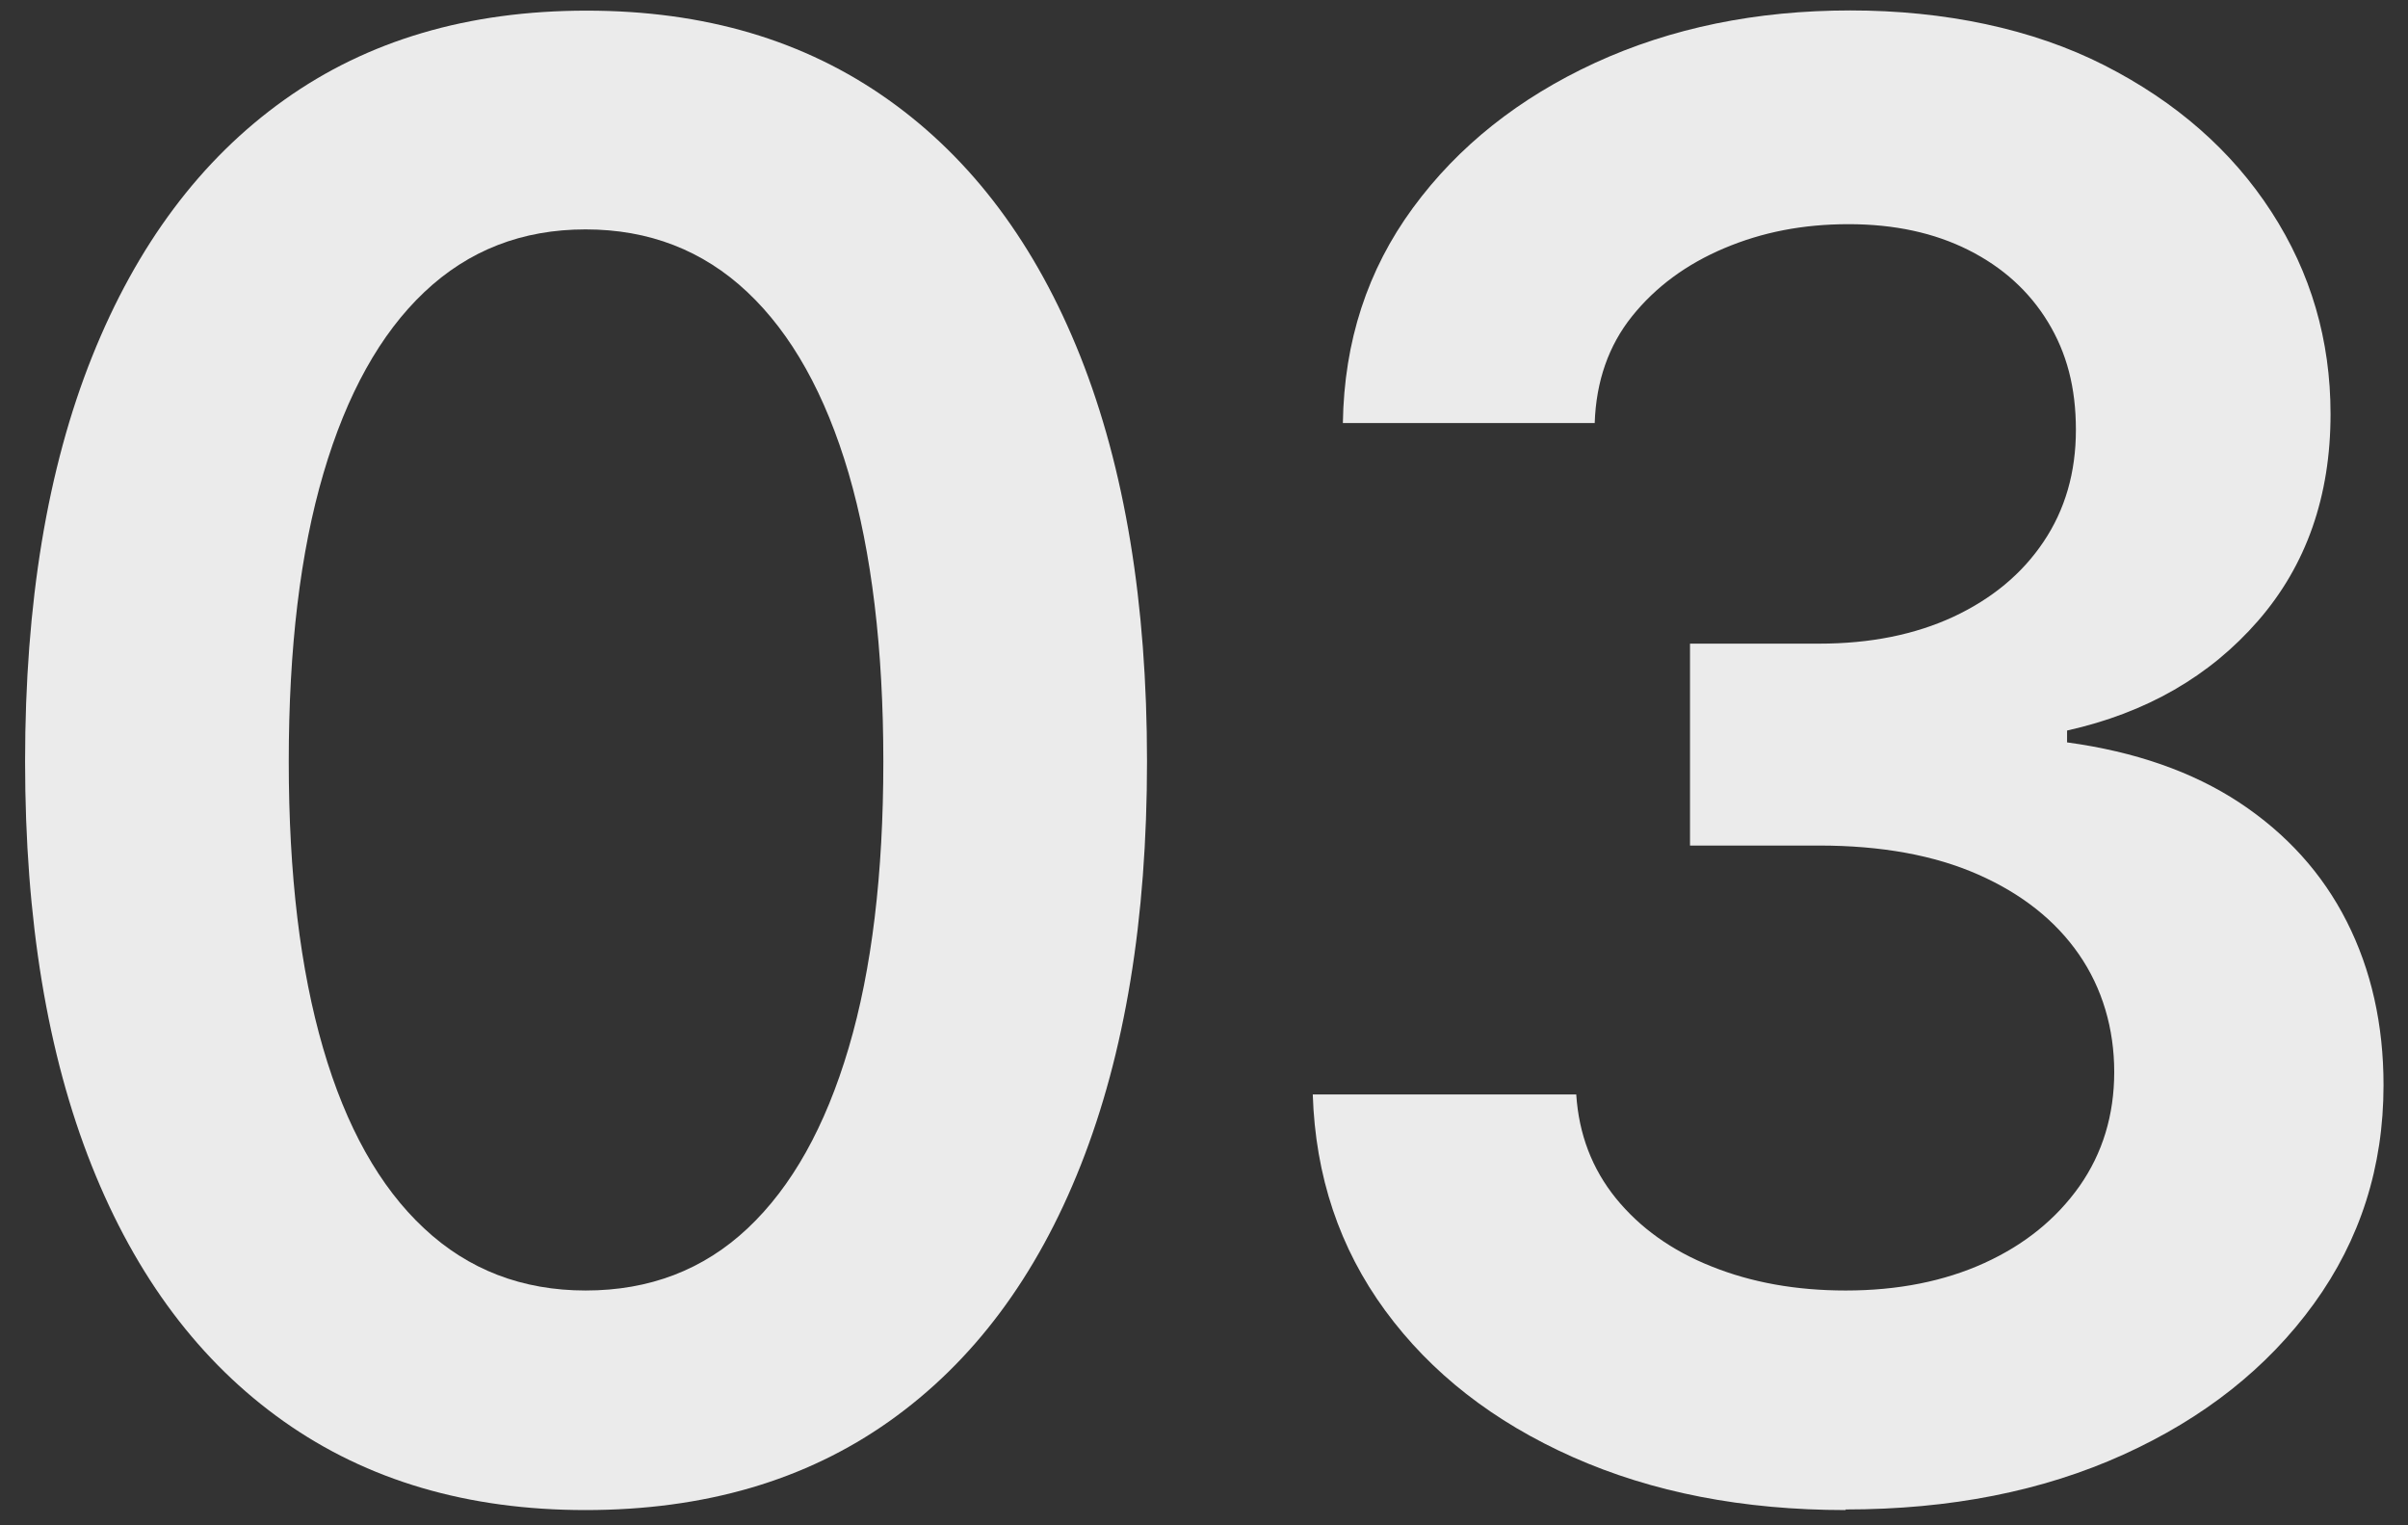 <?xml version="1.0" encoding="UTF-8"?>
<svg id="_レイヤー_1" data-name="レイヤー 1" xmlns="http://www.w3.org/2000/svg" version="1.1" viewBox="0 0 120 76">
  <rect x="0" y="0" width="120" height="76" fill="#333333" stroke="none"/>
  <defs>
    <style>
      .cls-1 {
        fill: #ebebeb;
        stroke-width: 0px;
      }
    </style>
  </defs>
  <path class="cls-1" d="M29.18,75.24c-5.86,0-10.87-1.47-15.04-4.42-4.17-2.95-7.36-7.19-9.57-12.74-2.21-5.55-3.32-12.26-3.32-20.14s1.11-14.6,3.34-20.17c2.23-5.57,5.42-9.83,9.57-12.79C18.32,2.01,23.34.53,29.23.53s10.87,1.48,15.04,4.44c4.17,2.96,7.36,7.23,9.57,12.79,2.21,5.57,3.32,12.29,3.32,20.17s-1.1,14.55-3.3,20.12-5.38,9.82-9.55,12.77c-4.17,2.95-9.21,4.42-15.14,4.42ZM29.18,64.3c3.19,0,5.88-1.03,8.08-3.1,2.2-2.07,3.87-5.06,5.03-8.98,1.16-3.92,1.73-8.68,1.73-14.28s-.58-10.42-1.73-14.36c-1.16-3.94-2.84-6.95-5.05-9.03-2.21-2.08-4.9-3.12-8.06-3.12s-5.83,1.04-8.03,3.12c-2.2,2.08-3.87,5.09-5.03,9.03-1.16,3.94-1.73,8.72-1.73,14.36s.57,10.36,1.71,14.28c1.14,3.92,2.82,6.92,5.03,8.98,2.21,2.07,4.9,3.1,8.06,3.1Z"/>
  <path class="cls-1" d="M91.98,75.24c-5.11,0-9.64-.88-13.6-2.64s-7.07-4.19-9.35-7.3c-2.28-3.11-3.48-6.7-3.61-10.77h13.13c.13,1.99.79,3.71,1.98,5.18,1.19,1.46,2.77,2.6,4.76,3.39,1.99.8,4.21,1.2,6.69,1.2,2.6,0,4.91-.46,6.91-1.37,2-.91,3.58-2.19,4.74-3.83,1.15-1.64,1.73-3.54,1.73-5.69s-.59-4.17-1.76-5.86c-1.17-1.69-2.85-3.02-5.03-3.98-2.18-.96-4.82-1.44-7.91-1.44h-6.44v-10.06h6.44c2.54,0,4.77-.45,6.69-1.34,1.92-.9,3.42-2.14,4.49-3.74,1.07-1.59,1.61-3.45,1.61-5.57s-.46-3.84-1.39-5.37c-.93-1.53-2.25-2.73-3.96-3.59-1.71-.86-3.7-1.29-5.98-1.29s-4.31.4-6.2,1.2c-1.89.8-3.42,1.93-4.59,3.39s-1.79,3.24-1.86,5.32h-12.55c.06-4.07,1.23-7.64,3.49-10.72,2.26-3.08,5.29-5.48,9.08-7.23,3.79-1.74,8.03-2.61,12.72-2.61s9.07.91,12.65,2.73c3.58,1.82,6.36,4.26,8.33,7.3,1.97,3.04,2.95,6.4,2.95,10.08,0,4.1-1.21,7.54-3.61,10.3-2.41,2.77-5.58,4.59-9.52,5.47v.59c3.38.46,6.25,1.46,8.59,3,2.34,1.55,4.13,3.52,5.35,5.93,1.22,2.41,1.83,5.13,1.83,8.15,0,4.07-1.16,7.7-3.47,10.89-2.31,3.19-5.48,5.7-9.5,7.52-4.02,1.82-8.63,2.73-13.84,2.73Z"/>
</svg>